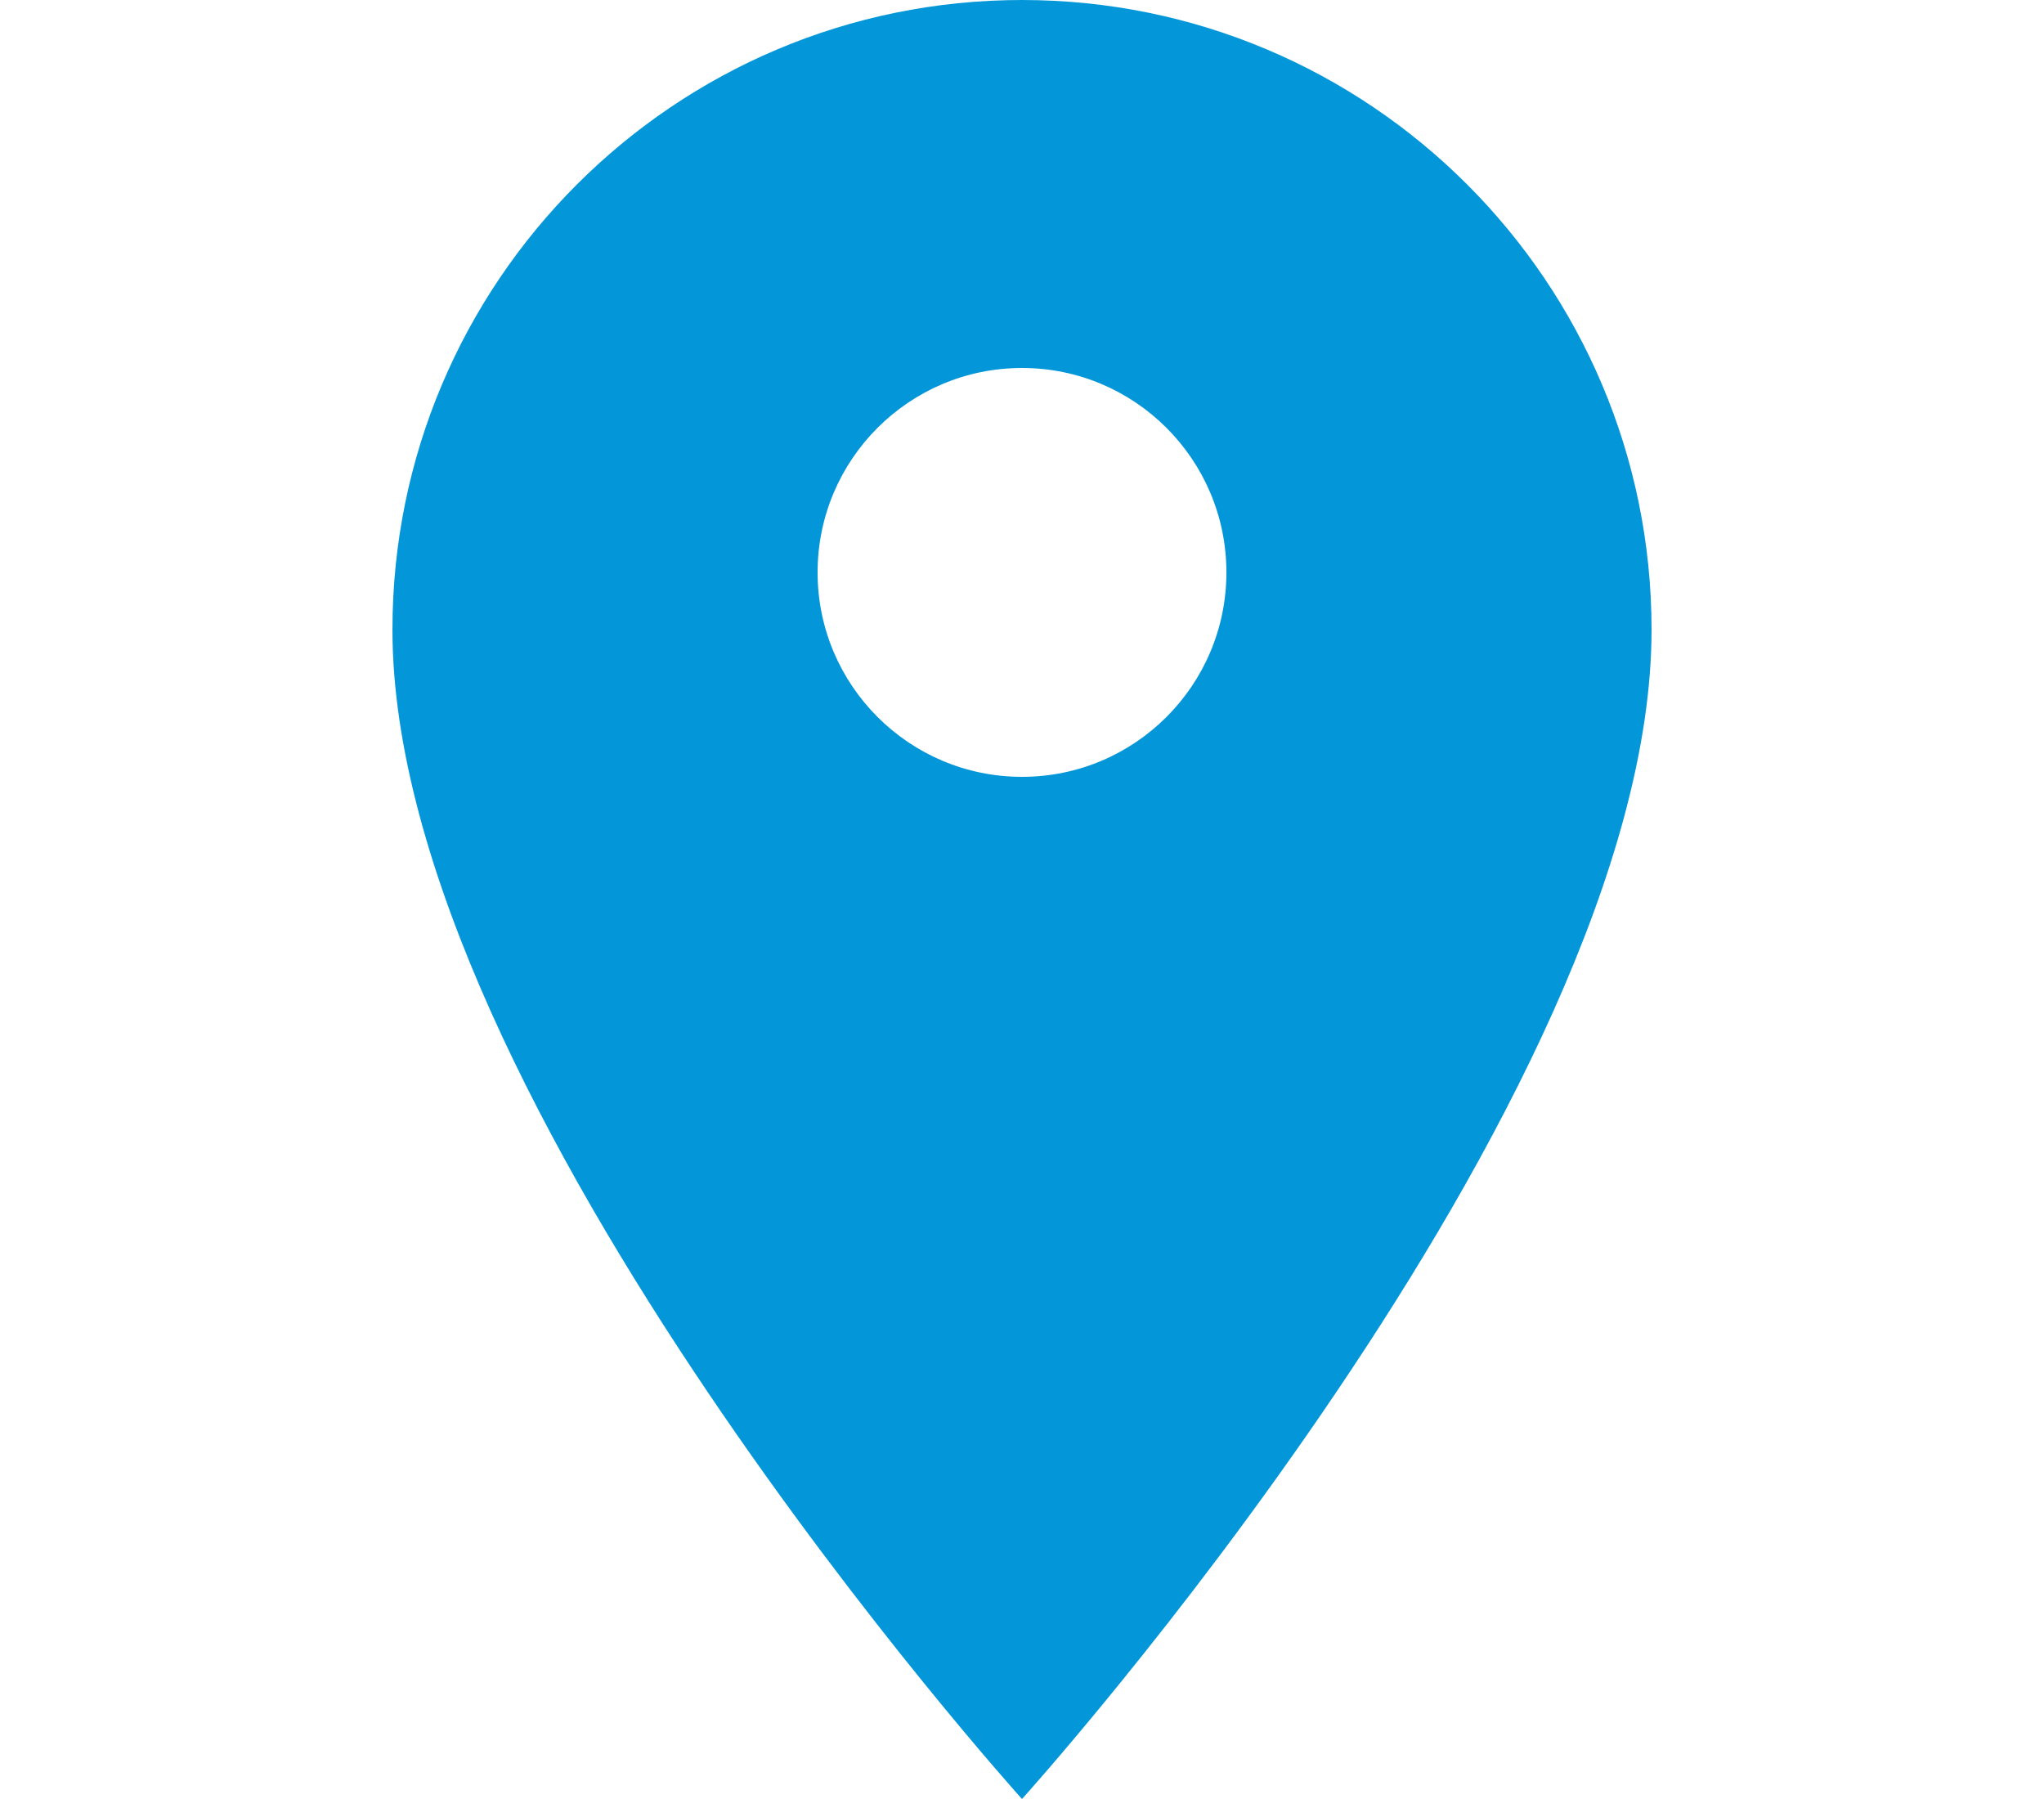 <?xml version="1.0" encoding="utf-8"?>
<!-- Generator: Adobe Illustrator 17.0.0, SVG Export Plug-In . SVG Version: 6.00 Build 0)  -->
<!DOCTYPE svg PUBLIC "-//W3C//DTD SVG 1.1//EN" "http://www.w3.org/Graphics/SVG/1.1/DTD/svg11.dtd">
<svg version="1.1" id="Capa_1" xmlns="http://www.w3.org/2000/svg" xmlns:xlink="http://www.w3.org/1999/xlink" x="0px" y="0px"
	 width="25px" height="22px" viewBox="0 0 25 22" enable-background="new 0 0 25 22" xml:space="preserve">
<path fill="#0397D9" d="M12.5,0C8.249,0,4.8,3.449,4.8,7.7c0,5.775,7.7,14.3,7.7,14.3s7.7-8.525,7.7-14.3
	C20.2,3.449,16.752,0,12.5,0z M12.5,9.5C11.12,9.5,10,8.38,10,7s1.12-2.5,2.5-2.5S15,5.62,15,7S13.88,9.5,12.5,9.5z"/>
</svg>
